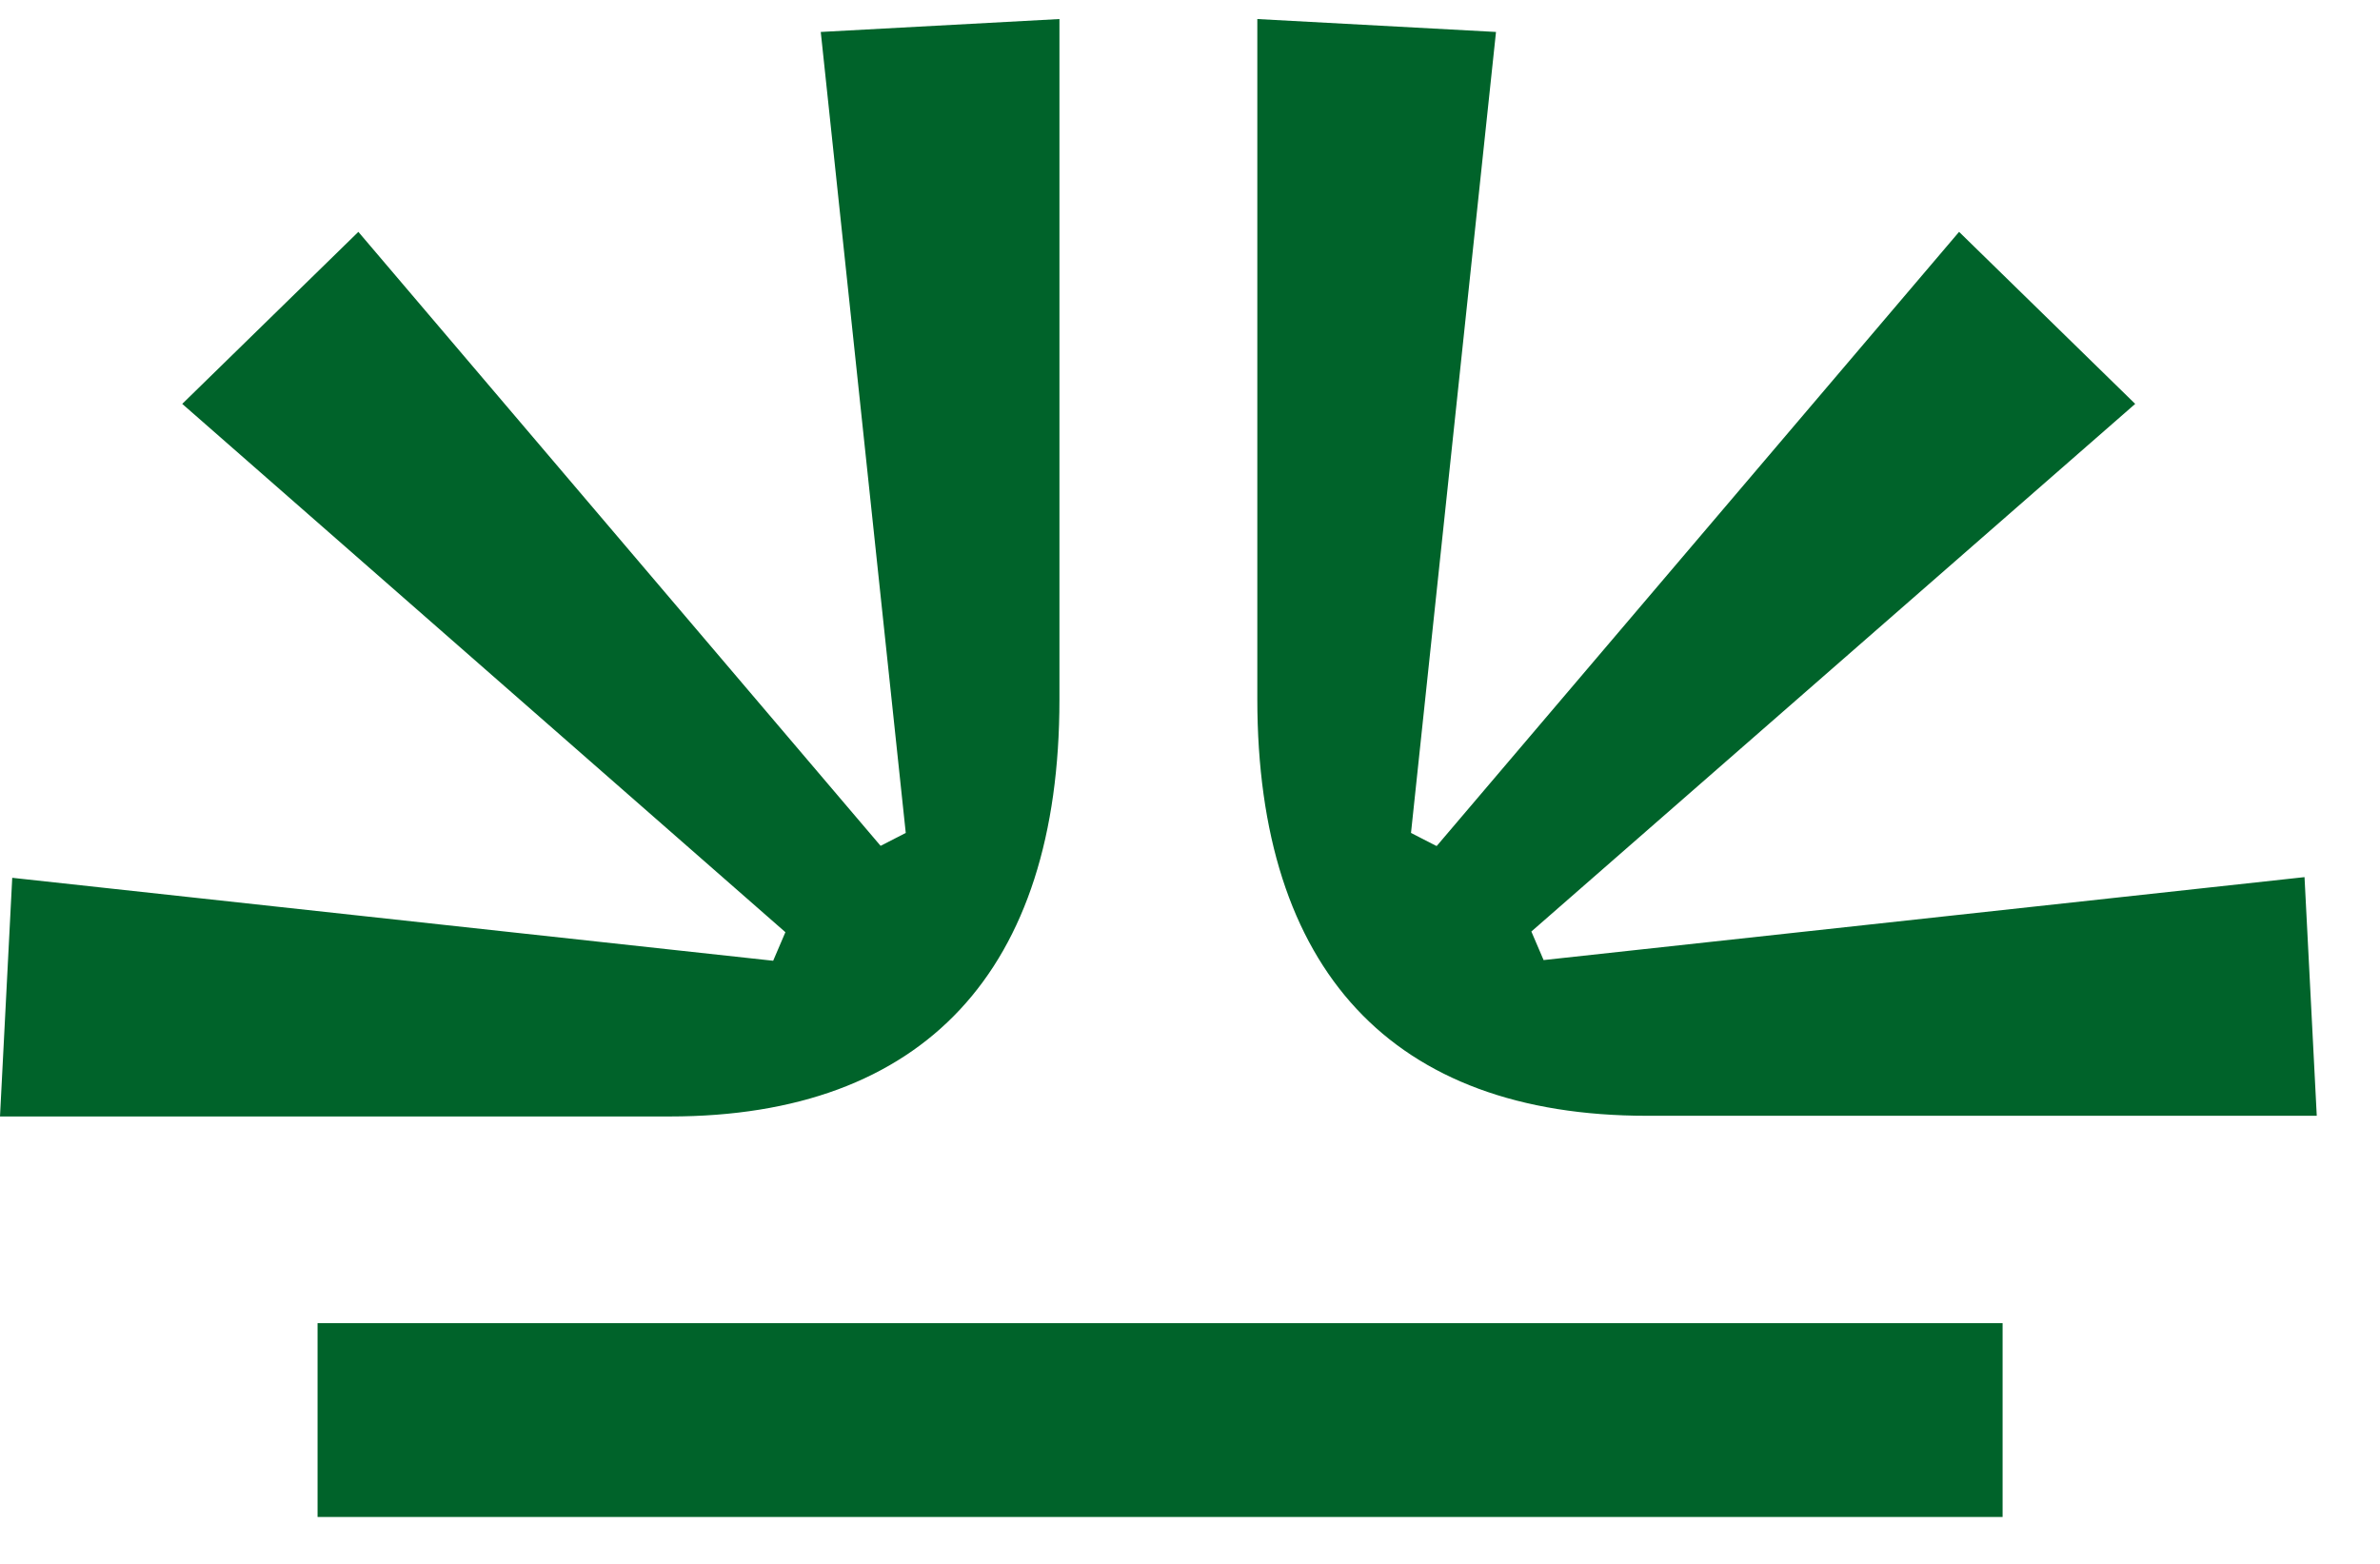 <svg
  width="35"
  height="23"
  view-box="0 0 35 23"
  fill="none"
  xmlns="http://www.w3.org/2000/svg"
>
  <path
    d="M12.95 12.44L13.32 12.25L12.07 0.47L15.58 0.28V10.29C15.58 14.27 13.59 16.42 9.85 16.42H0L0.18 12.91L11.37 14.13L11.55 13.71L2.68 5.94L5.27 3.41L12.95 12.44ZM21.13 12.44L28.81 3.41L31.4 5.94L22.52 13.7L22.7 14.12L33.89 12.9L34.07 16.41H24.22C20.47 16.41 18.49 14.26 18.49 10.28V0.28L22 0.47L20.75 12.25L21.12 12.44H21.13ZM4.67 19.46V22.31H29.45V19.46H4.67Z"
    fill="#00632A"
  />
</svg>